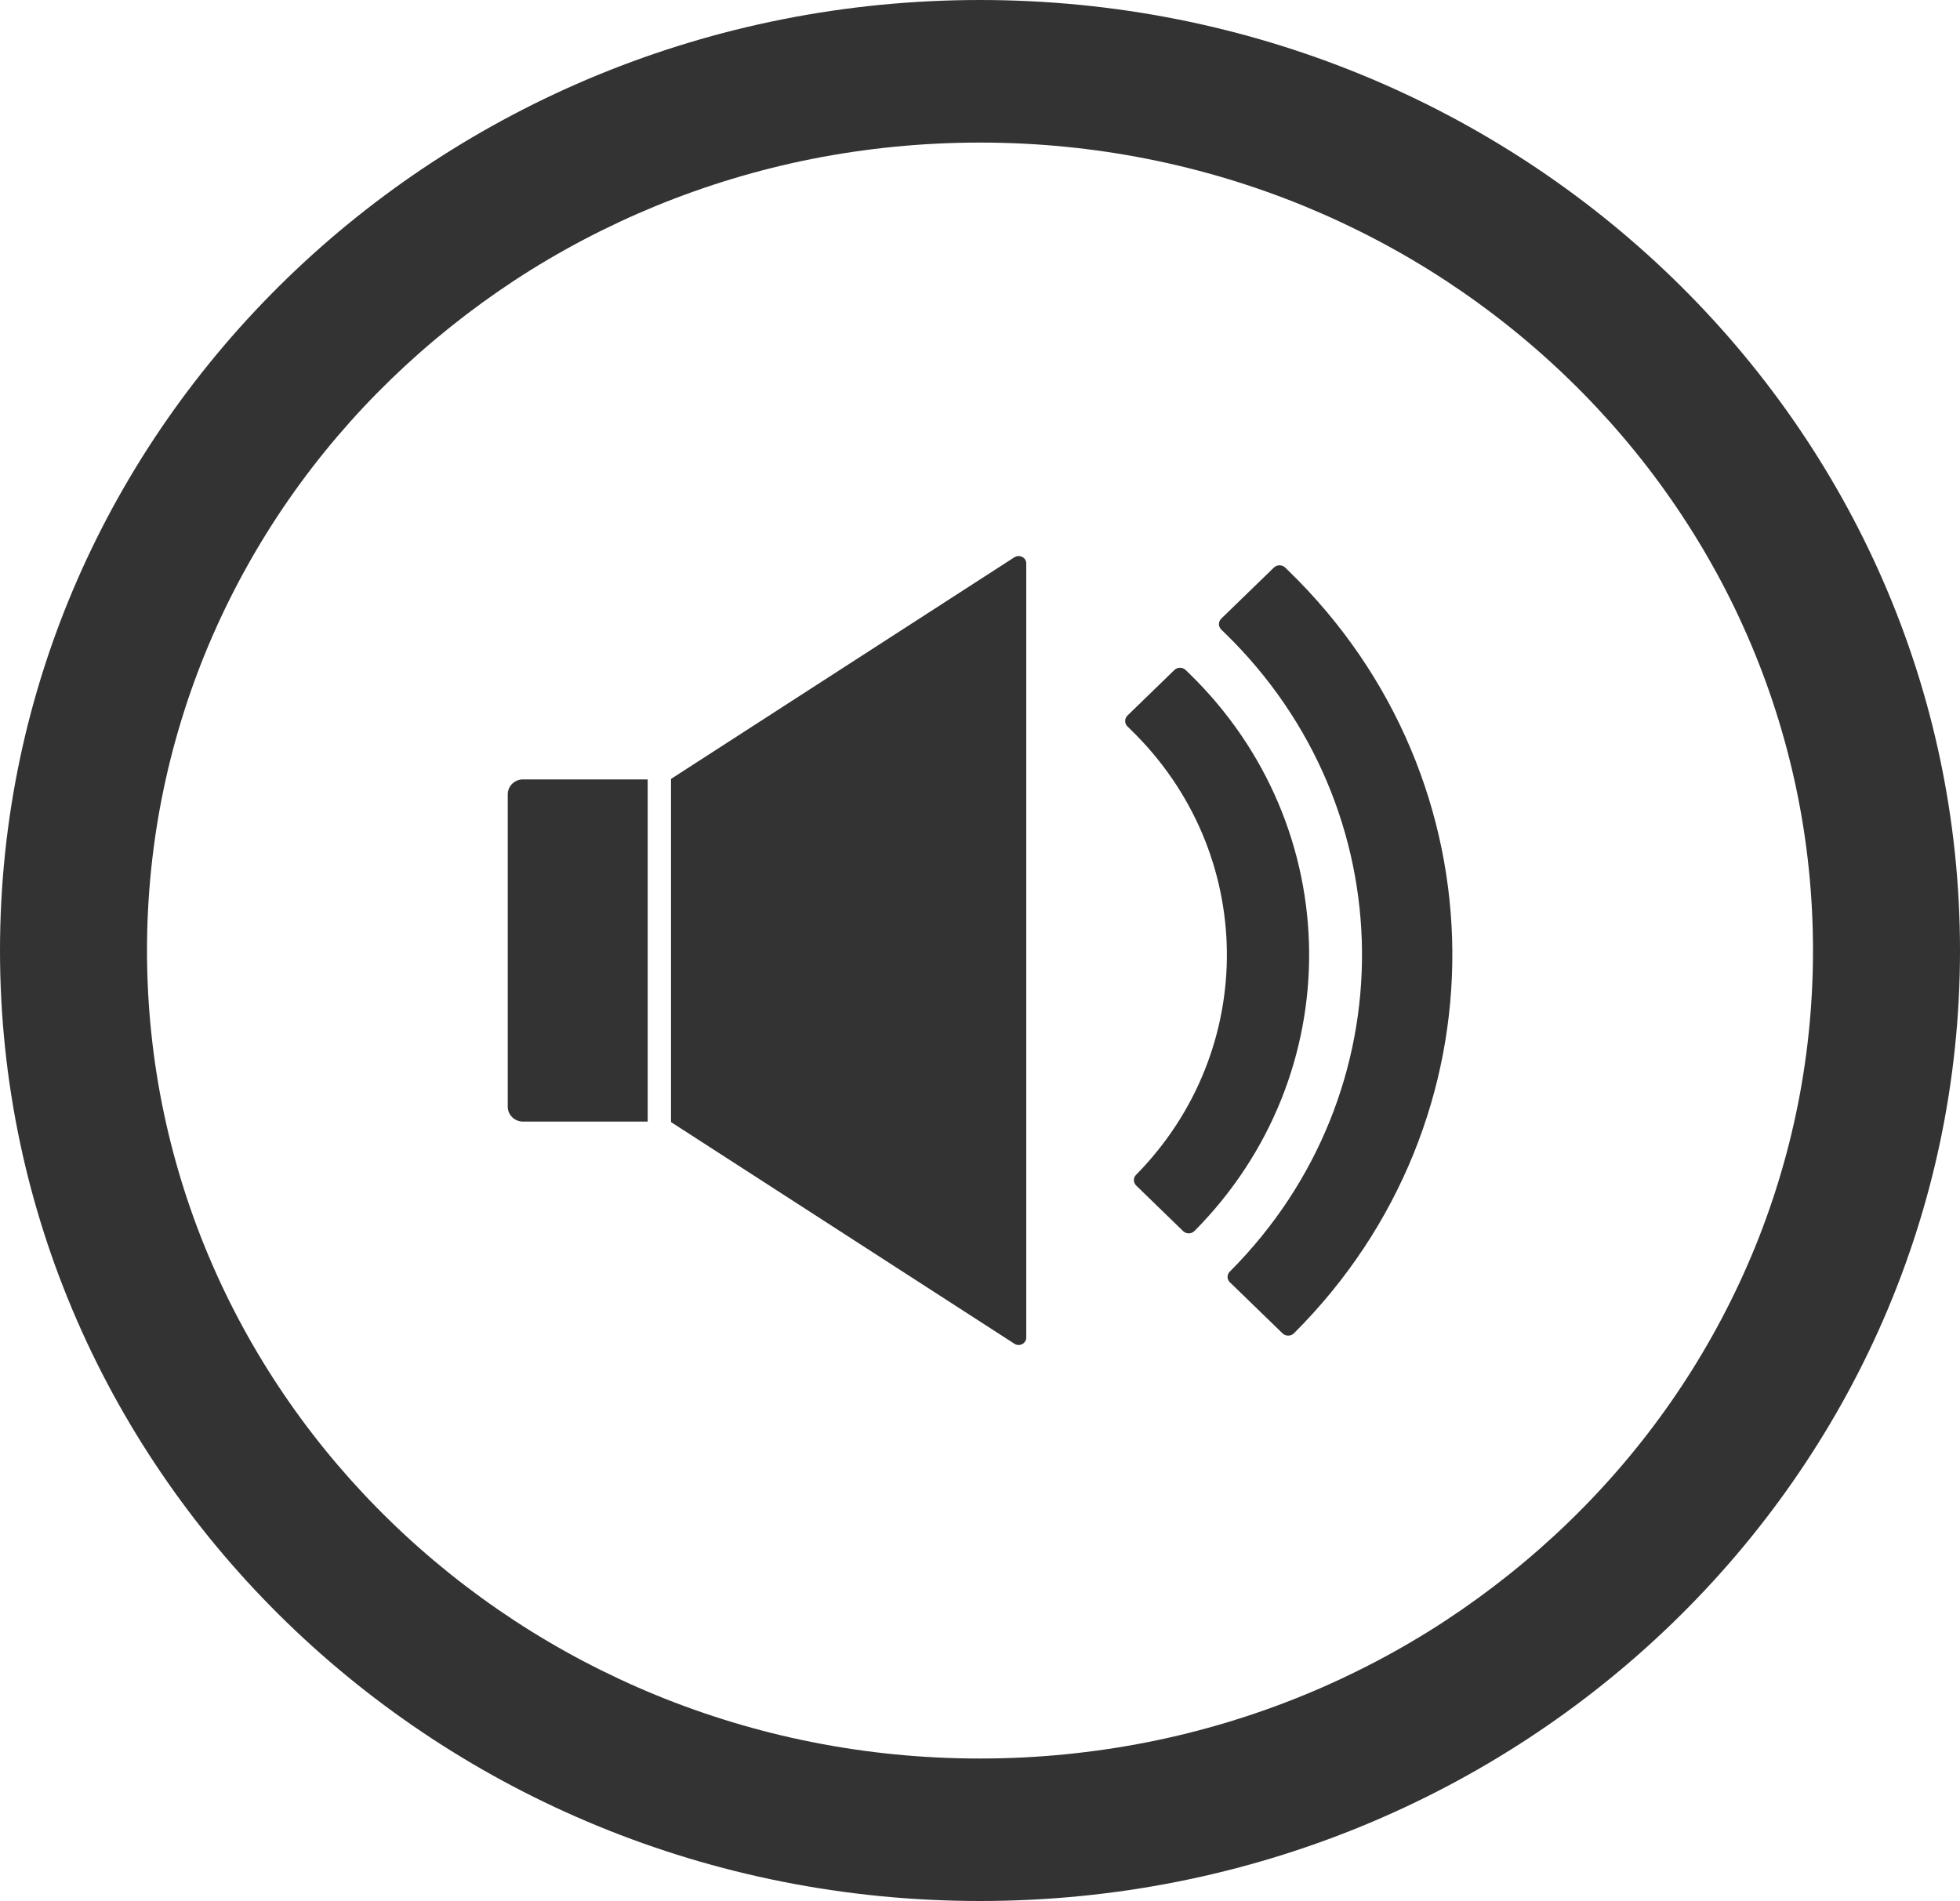 <?xml version="1.0" encoding="utf-8"?>
<!-- Generator: Adobe Illustrator 24.0.3, SVG Export Plug-In . SVG Version: 6.00 Build 0)  -->
<svg version="1.1" id="Layer_1" xmlns="http://www.w3.org/2000/svg" xmlns:xlink="http://www.w3.org/1999/xlink" x="0px" y="0px"
	 viewBox="0 0 200 194" style="enable-background:new 0 0 200 194;" xml:space="preserve">
<style type="text/css">
	.st0{fill:#333333;}
</style>
<g>
	<path class="st0" d="M100,14.55c5.78,0,11.55,0.56,17.15,1.68c5.45,1.08,10.81,2.7,15.93,4.8c5.03,2.07,9.89,4.62,14.43,7.6
		c4.5,2.95,8.74,6.34,12.59,10.08c3.85,3.73,7.35,7.84,10.39,12.21c3.07,4.41,5.71,9.12,7.83,14c2.17,4.97,3.83,10.17,4.95,15.46
		C184.42,85.8,185,91.4,185,97c0,5.6-0.58,11.2-1.73,16.63c-1.12,5.29-2.78,10.49-4.95,15.46c-2.13,4.88-4.76,9.59-7.83,14
		c-3.04,4.37-6.54,8.48-10.39,12.21c-3.85,3.73-8.09,7.12-12.59,10.08c-4.54,2.98-9.4,5.53-14.43,7.6
		c-5.12,2.1-10.48,3.72-15.93,4.8c-5.6,1.11-11.37,1.68-17.15,1.68c-5.78,0-11.55-0.56-17.15-1.68c-5.45-1.08-10.81-2.7-15.93-4.8
		c-5.03-2.07-9.89-4.62-14.43-7.6c-4.5-2.95-8.74-6.34-12.59-10.08c-3.85-3.73-7.35-7.84-10.39-12.21c-3.07-4.41-5.71-9.12-7.83-14
		c-2.17-4.97-3.83-10.17-4.95-15.46C15.58,108.2,15,102.6,15,97c0-5.6,0.58-11.2,1.73-16.63c1.12-5.29,2.78-10.49,4.95-15.46
		c2.13-4.88,4.76-9.59,7.83-14c3.04-4.37,6.54-8.48,10.39-12.21c3.85-3.73,8.09-7.12,12.59-10.08c4.54-2.98,9.4-5.53,14.43-7.6
		c5.12-2.1,10.48-3.72,15.93-4.8C88.45,15.11,94.22,14.55,100,14.55z M100,0C44.77,0,0,43.43,0,97s44.77,97,100,97s100-43.43,100-97
		S155.23,0,100,0L100,0z"/>
	<g>
		<path class="st0" d="M103.51,56.87L68.47,79.49v35.02l35.04,22.62c0.52,0.34,1.21-0.03,1.21-0.63V57.5
			C104.73,56.9,104.03,56.54,103.51,56.87z"/>
		<path class="st0" d="M66.09,114.46H53.37c-0.86,0-1.56-0.68-1.56-1.52V81.06c0-0.84,0.7-1.52,1.56-1.52h12.72V114.46z"/>
		<g>
			<g>
				<path class="st0" d="M125.5,130.86l5.37,5.21c0.32,0.31,0.85,0.31,1.17-0.01c21.74-21.69,21.54-56.37-0.58-77.83
					c-0.11-0.1-0.21-0.21-0.32-0.31c-0.32-0.31-0.84-0.3-1.15,0l-5.37,5.21c-0.32,0.31-0.32,0.82,0.01,1.13
					c0.1,0.1,0.21,0.2,0.31,0.3c18.53,17.97,18.72,46.99,0.57,65.19C125.18,130.06,125.18,130.56,125.5,130.86z"/>
				<path class="st0" d="M115.94,120.99l4.78,4.64c0.33,0.32,0.85,0.31,1.17-0.01c15.79-15.92,15.59-41.25-0.59-56.94
					c-0.11-0.1-0.21-0.21-0.32-0.31c-0.32-0.3-0.84-0.3-1.15,0.01l-4.78,4.64c-0.32,0.31-0.32,0.82,0.01,1.13
					c0.1,0.1,0.21,0.2,0.31,0.3c12.91,12.52,13.09,32.7,0.56,45.44C115.62,120.19,115.63,120.68,115.94,120.99z"/>
			</g>
		</g>
	</g>
</g>
</svg>
